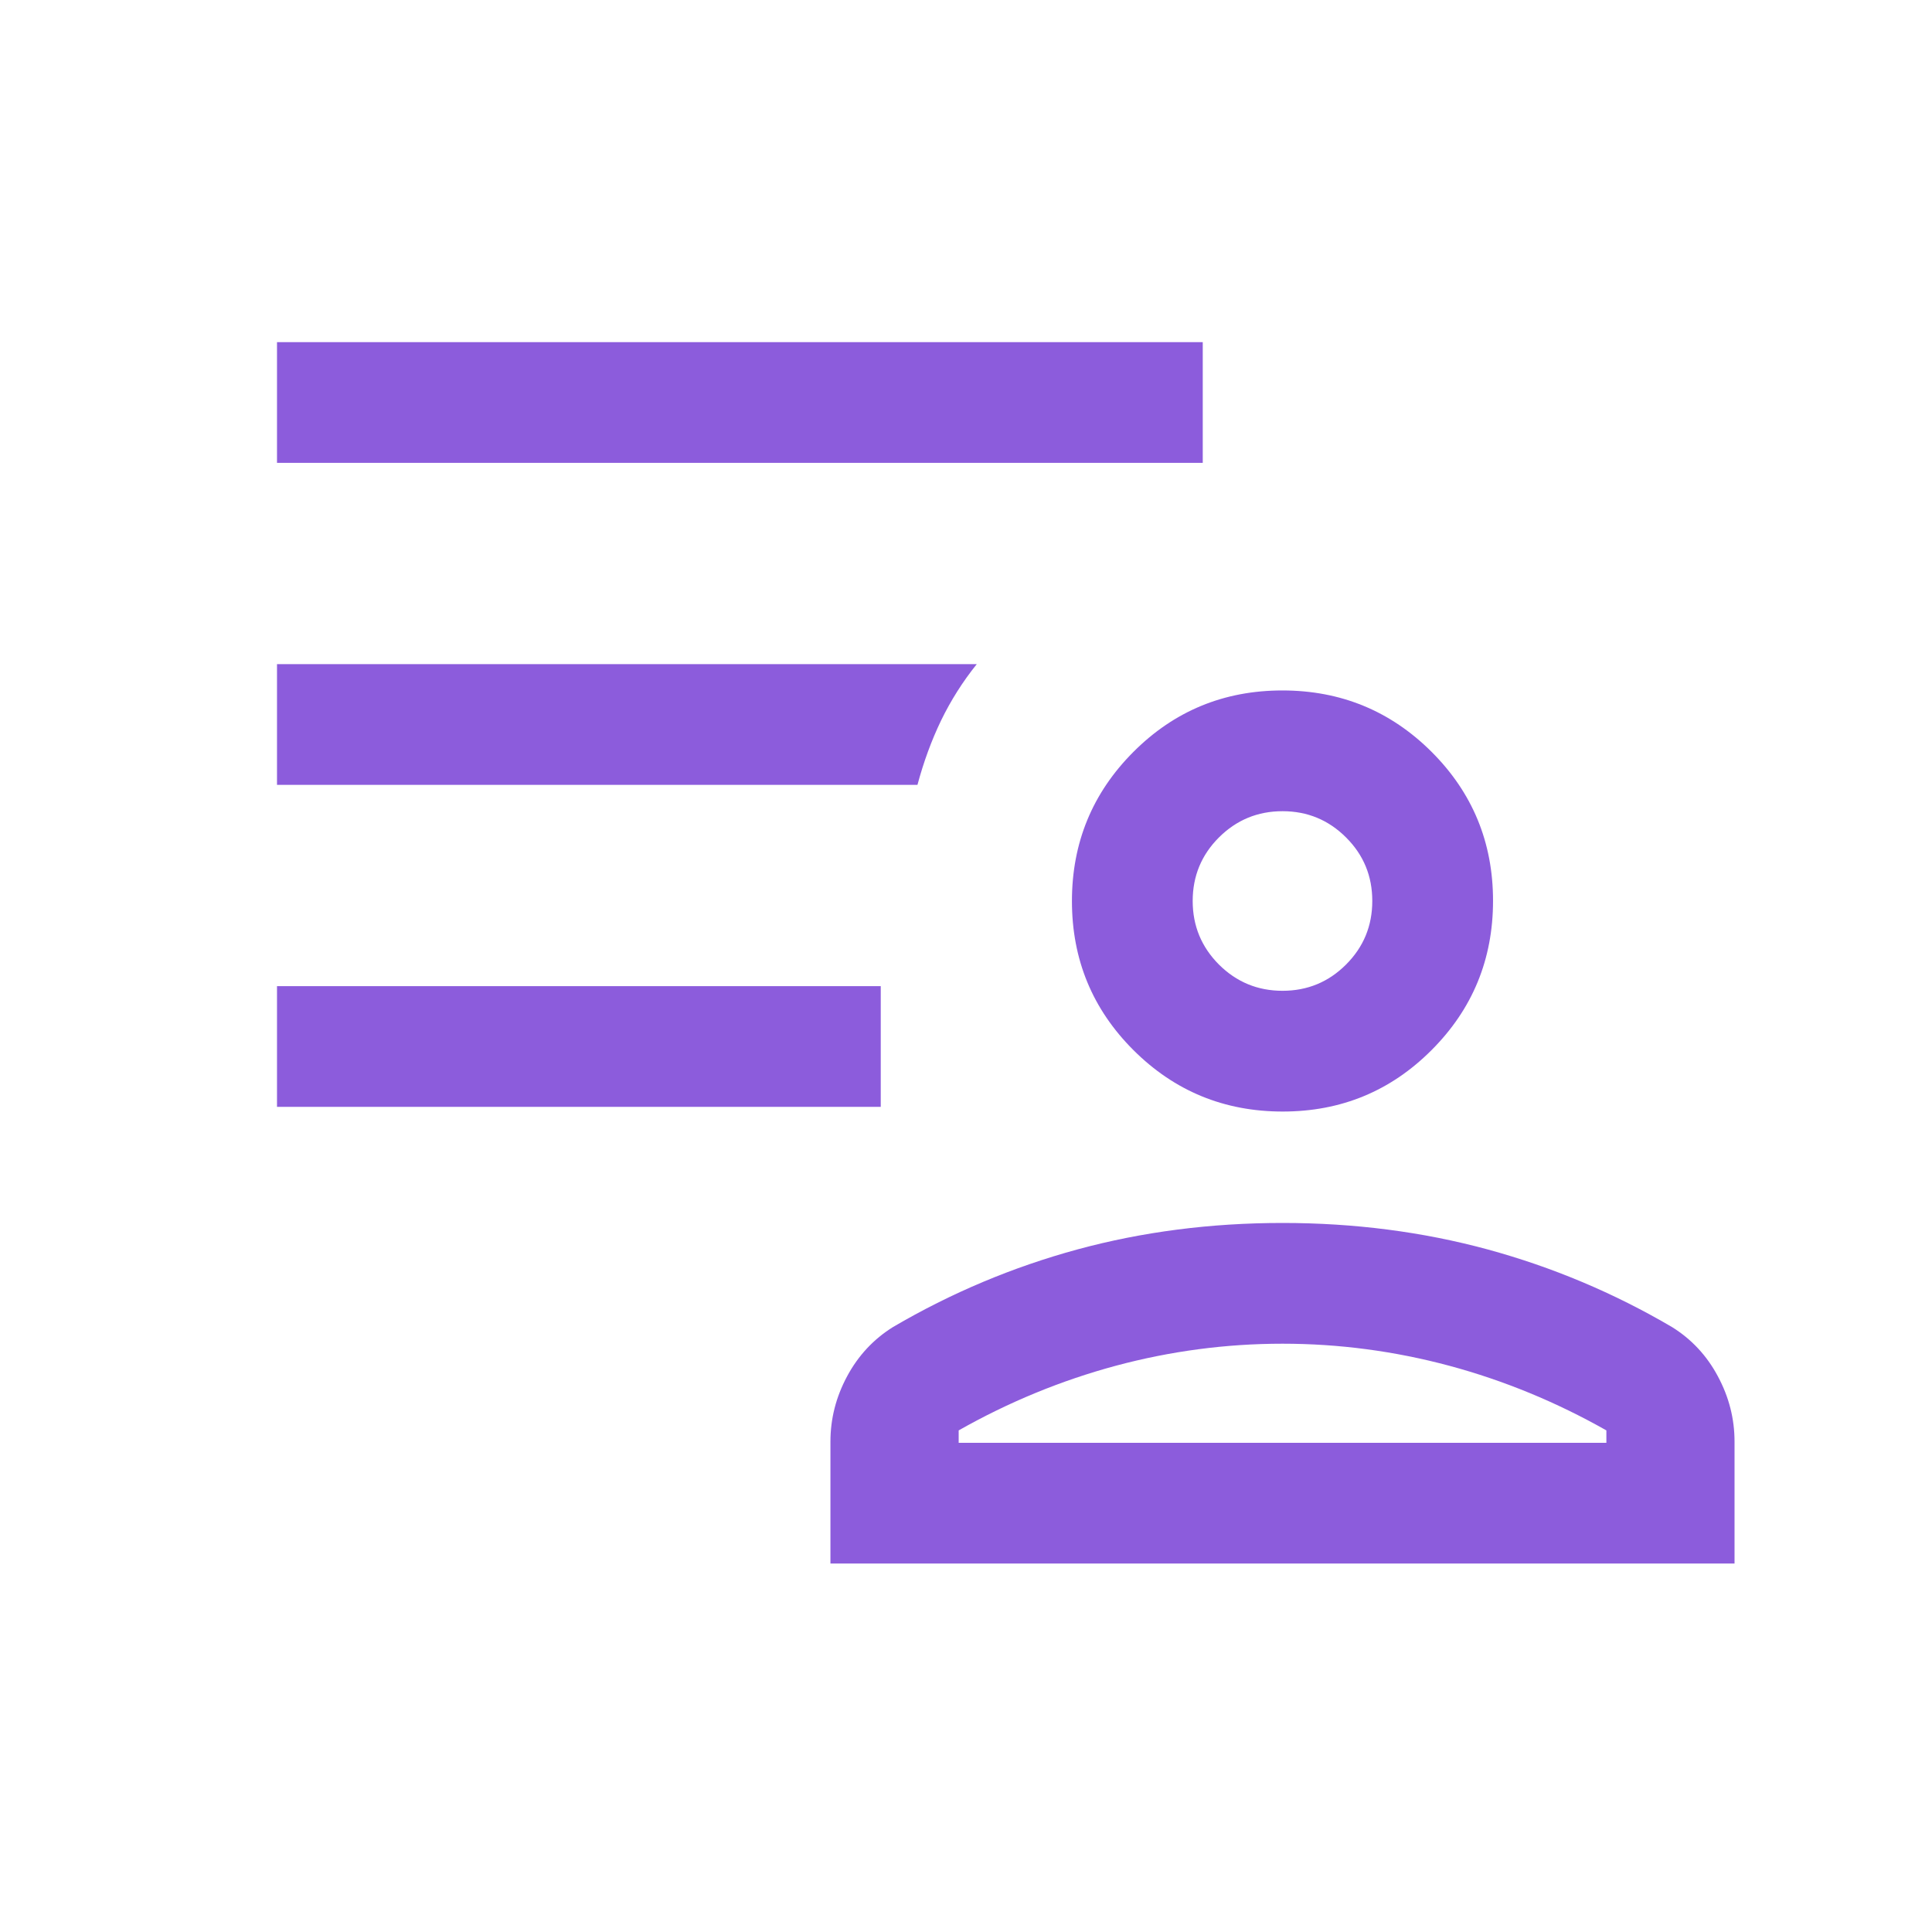 <?xml version="1.0" encoding="UTF-8"?> <svg xmlns="http://www.w3.org/2000/svg" width="24" height="24" viewBox="0 0 24 24" fill="none"><mask id="mask0_29_26" style="mask-type:alpha" maskUnits="userSpaceOnUse" x="0" y="0" width="24" height="24"><rect width="24" height="24" fill="#D9D9D9"></rect></mask><g mask="url(#mask0_29_26)"><path d="M15.934 13.808C15.208 13.808 14.591 13.554 14.081 13.046C13.571 12.537 13.316 11.92 13.316 11.194C13.316 10.469 13.57 9.851 14.079 9.341C14.587 8.832 15.204 8.577 15.93 8.577C16.655 8.577 17.273 8.831 17.783 9.339C18.292 9.847 18.547 10.464 18.547 11.19C18.547 11.916 18.293 12.534 17.785 13.043C17.277 13.553 16.66 13.808 15.934 13.808ZM10.316 19.423V17.908C10.316 17.624 10.385 17.354 10.523 17.097C10.661 16.84 10.851 16.636 11.093 16.485C11.818 16.06 12.582 15.739 13.387 15.52C14.191 15.302 15.04 15.192 15.932 15.192C16.824 15.192 17.672 15.302 18.477 15.52C19.281 15.739 20.046 16.06 20.77 16.485C21.013 16.636 21.203 16.84 21.34 17.097C21.478 17.354 21.547 17.624 21.547 17.908V19.423H10.316ZM11.909 17.769V17.923H19.955V17.769C19.333 17.417 18.683 17.149 18.004 16.966C17.325 16.784 16.634 16.692 15.932 16.692C15.229 16.692 14.539 16.784 13.86 16.966C13.181 17.149 12.53 17.417 11.909 17.769ZM15.932 12.308C16.241 12.308 16.504 12.199 16.721 11.982C16.939 11.764 17.047 11.501 17.047 11.192C17.047 10.883 16.939 10.62 16.721 10.403C16.504 10.186 16.241 10.077 15.932 10.077C15.623 10.077 15.36 10.186 15.142 10.403C14.925 10.62 14.816 10.883 14.816 11.192C14.816 11.501 14.925 11.764 15.142 11.982C15.36 12.199 15.623 12.308 15.932 12.308ZM3.441 13.75V12.25H10.941V13.75H3.441ZM3.441 5.75V4.25H14.941V5.75H3.441ZM11.397 9.75H3.441V8.25H12.134C11.958 8.469 11.811 8.702 11.691 8.949C11.572 9.196 11.474 9.463 11.397 9.75Z" fill="#8C5CDC"></path></g></svg> 